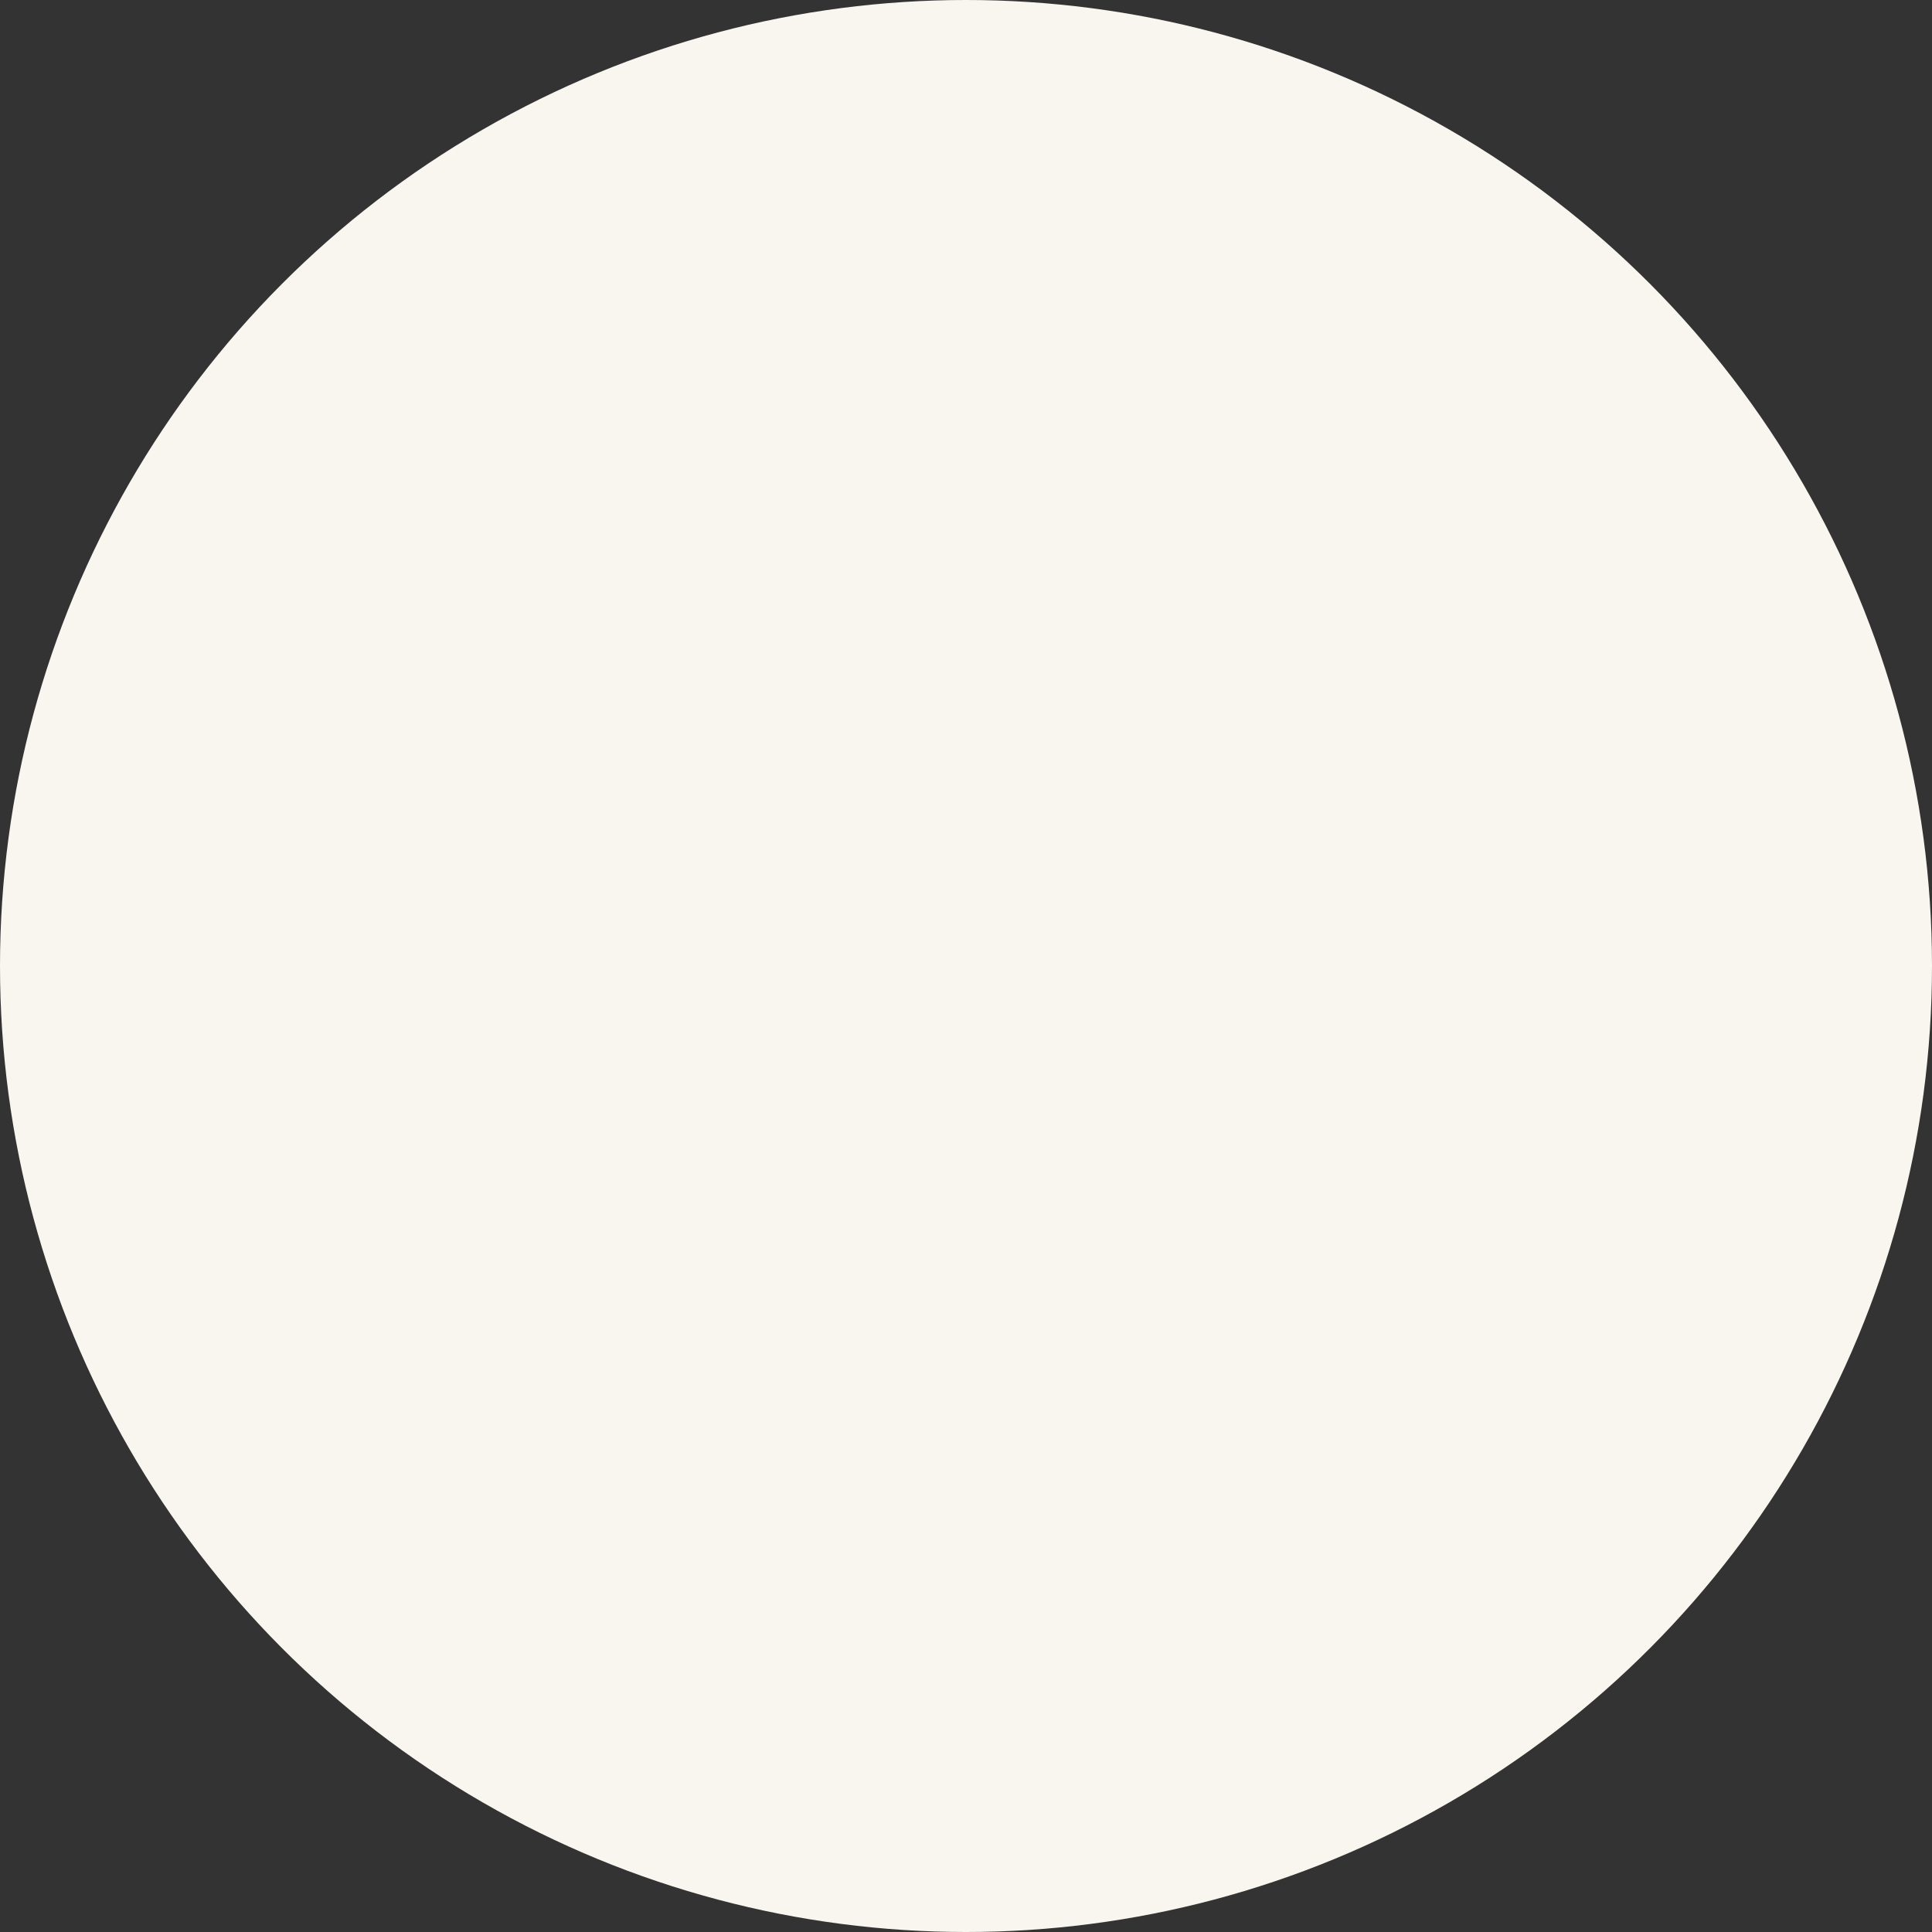 <?xml version="1.0" encoding="utf-8"?>
<svg xmlns="http://www.w3.org/2000/svg" fill="none" height="100%" overflow="visible" preserveAspectRatio="none" style="display: block;" viewBox="0 0 129 129" width="100%">
<rect x="0" y="0" width="129" height="129" fill="#333333" stroke="none"/>
<circle cx="64.5" cy="64.5" fill="#F9F5EF" id="Ellipse 19" r="64.5"/>
</svg>